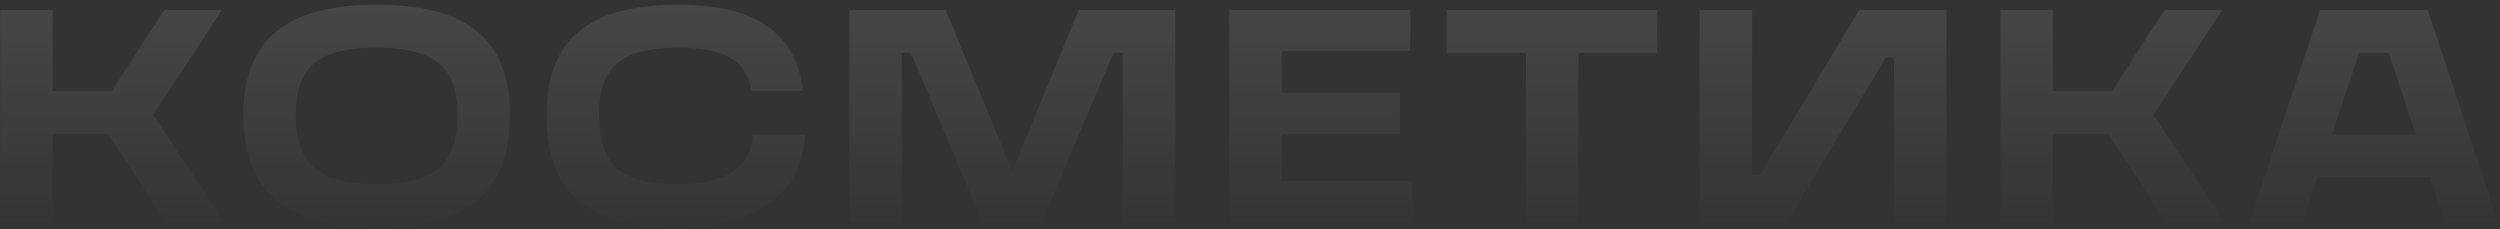 <?xml version="1.0" encoding="UTF-8"?> <svg xmlns="http://www.w3.org/2000/svg" width="360" height="33" viewBox="0 0 360 33" fill="none"><rect x="0" y="0" width="360" height="33" fill="#333333" stroke="none"/> <path opacity="0.4" d="M32.319 32H23.939L15.515 19.276H7.574V32H0.027V1.42H7.574V13.09H16.085L23.675 1.42H31.968L22.052 16.556L32.319 32ZM54.217 32.746C47.694 32.746 42.868 31.43 39.738 28.797C36.608 26.165 35.044 22.084 35.044 16.556C35.044 11.145 36.608 7.153 39.738 4.579C42.868 1.975 47.694 0.674 54.217 0.674C60.769 0.674 65.609 1.961 68.739 4.535C71.869 7.109 73.433 11.116 73.433 16.556C73.433 22.114 71.869 26.209 68.739 28.841C65.638 31.444 60.798 32.746 54.217 32.746ZM54.217 26.516C58.37 26.516 61.353 25.755 63.167 24.234C64.98 22.684 65.887 20.125 65.887 16.556C65.887 13.046 64.98 10.56 63.167 9.098C61.383 7.606 58.399 6.86 54.217 6.86C50.034 6.86 47.05 7.606 45.266 9.098C43.482 10.589 42.59 13.076 42.59 16.556C42.59 20.125 43.497 22.684 45.31 24.234C47.124 25.755 50.093 26.516 54.217 26.516ZM97.436 32.746C91.001 32.746 86.263 31.444 83.221 28.841C80.208 26.209 78.702 22.114 78.702 16.556C78.702 11.145 80.237 7.153 83.309 4.579C86.409 1.975 91.206 0.674 97.699 0.674C108.785 0.674 114.752 4.813 115.6 13.09H108.141C107.878 10.897 106.898 9.317 105.202 8.352C103.505 7.357 101.004 6.86 97.699 6.86C93.575 6.86 90.635 7.606 88.881 9.098C87.126 10.589 86.248 13.09 86.248 16.6C86.248 20.139 87.111 22.684 88.837 24.234C90.533 25.755 93.414 26.516 97.48 26.516C104.441 26.516 108.097 24.146 108.448 19.408H115.951C115.6 23.796 113.845 27.115 110.686 29.368C107.556 31.62 103.14 32.746 97.436 32.746ZM155.341 1.42H169.249V32H161.659V7.606H160.343L150.033 32H141.477L131.167 7.606H129.85V32H122.304V1.42H136.168L145.777 24.629L155.341 1.42ZM203.385 32H177.016V1.42H203.078V7.343H184.563V13.354H201.586V19.276H184.563V26.077H203.385V32ZM227.28 32H219.734V7.606H208.326V1.42H238.643V7.606H227.28V32ZM267.742 1.42H280.29V32H272.744V8.308H271.559L257.3 32H244.752V1.42H252.299V25.156H253.439L267.742 1.42ZM320.359 32H311.979L303.555 19.276H295.614V32H288.068V1.42H295.614V13.09H304.126L311.716 1.42H320.008L310.092 16.556L320.359 32ZM359.721 32H352.086L349.937 25.507H333.747L331.597 32H323.919L334.098 1.42H349.586L359.721 32ZM339.714 7.606L335.809 19.364H347.875L343.97 7.606H339.714Z" fill="url(#paint0_linear_109_193)"></path> <defs> <linearGradient id="paint0_linear_109_193" x1="151.554" y1="-53.066" x2="151.554" y2="36.042" gradientUnits="userSpaceOnUse"> <stop stop-color="white" stop-opacity="0.6"></stop> <stop offset="1" stop-color="white" stop-opacity="0"></stop> </linearGradient> </defs> </svg> 